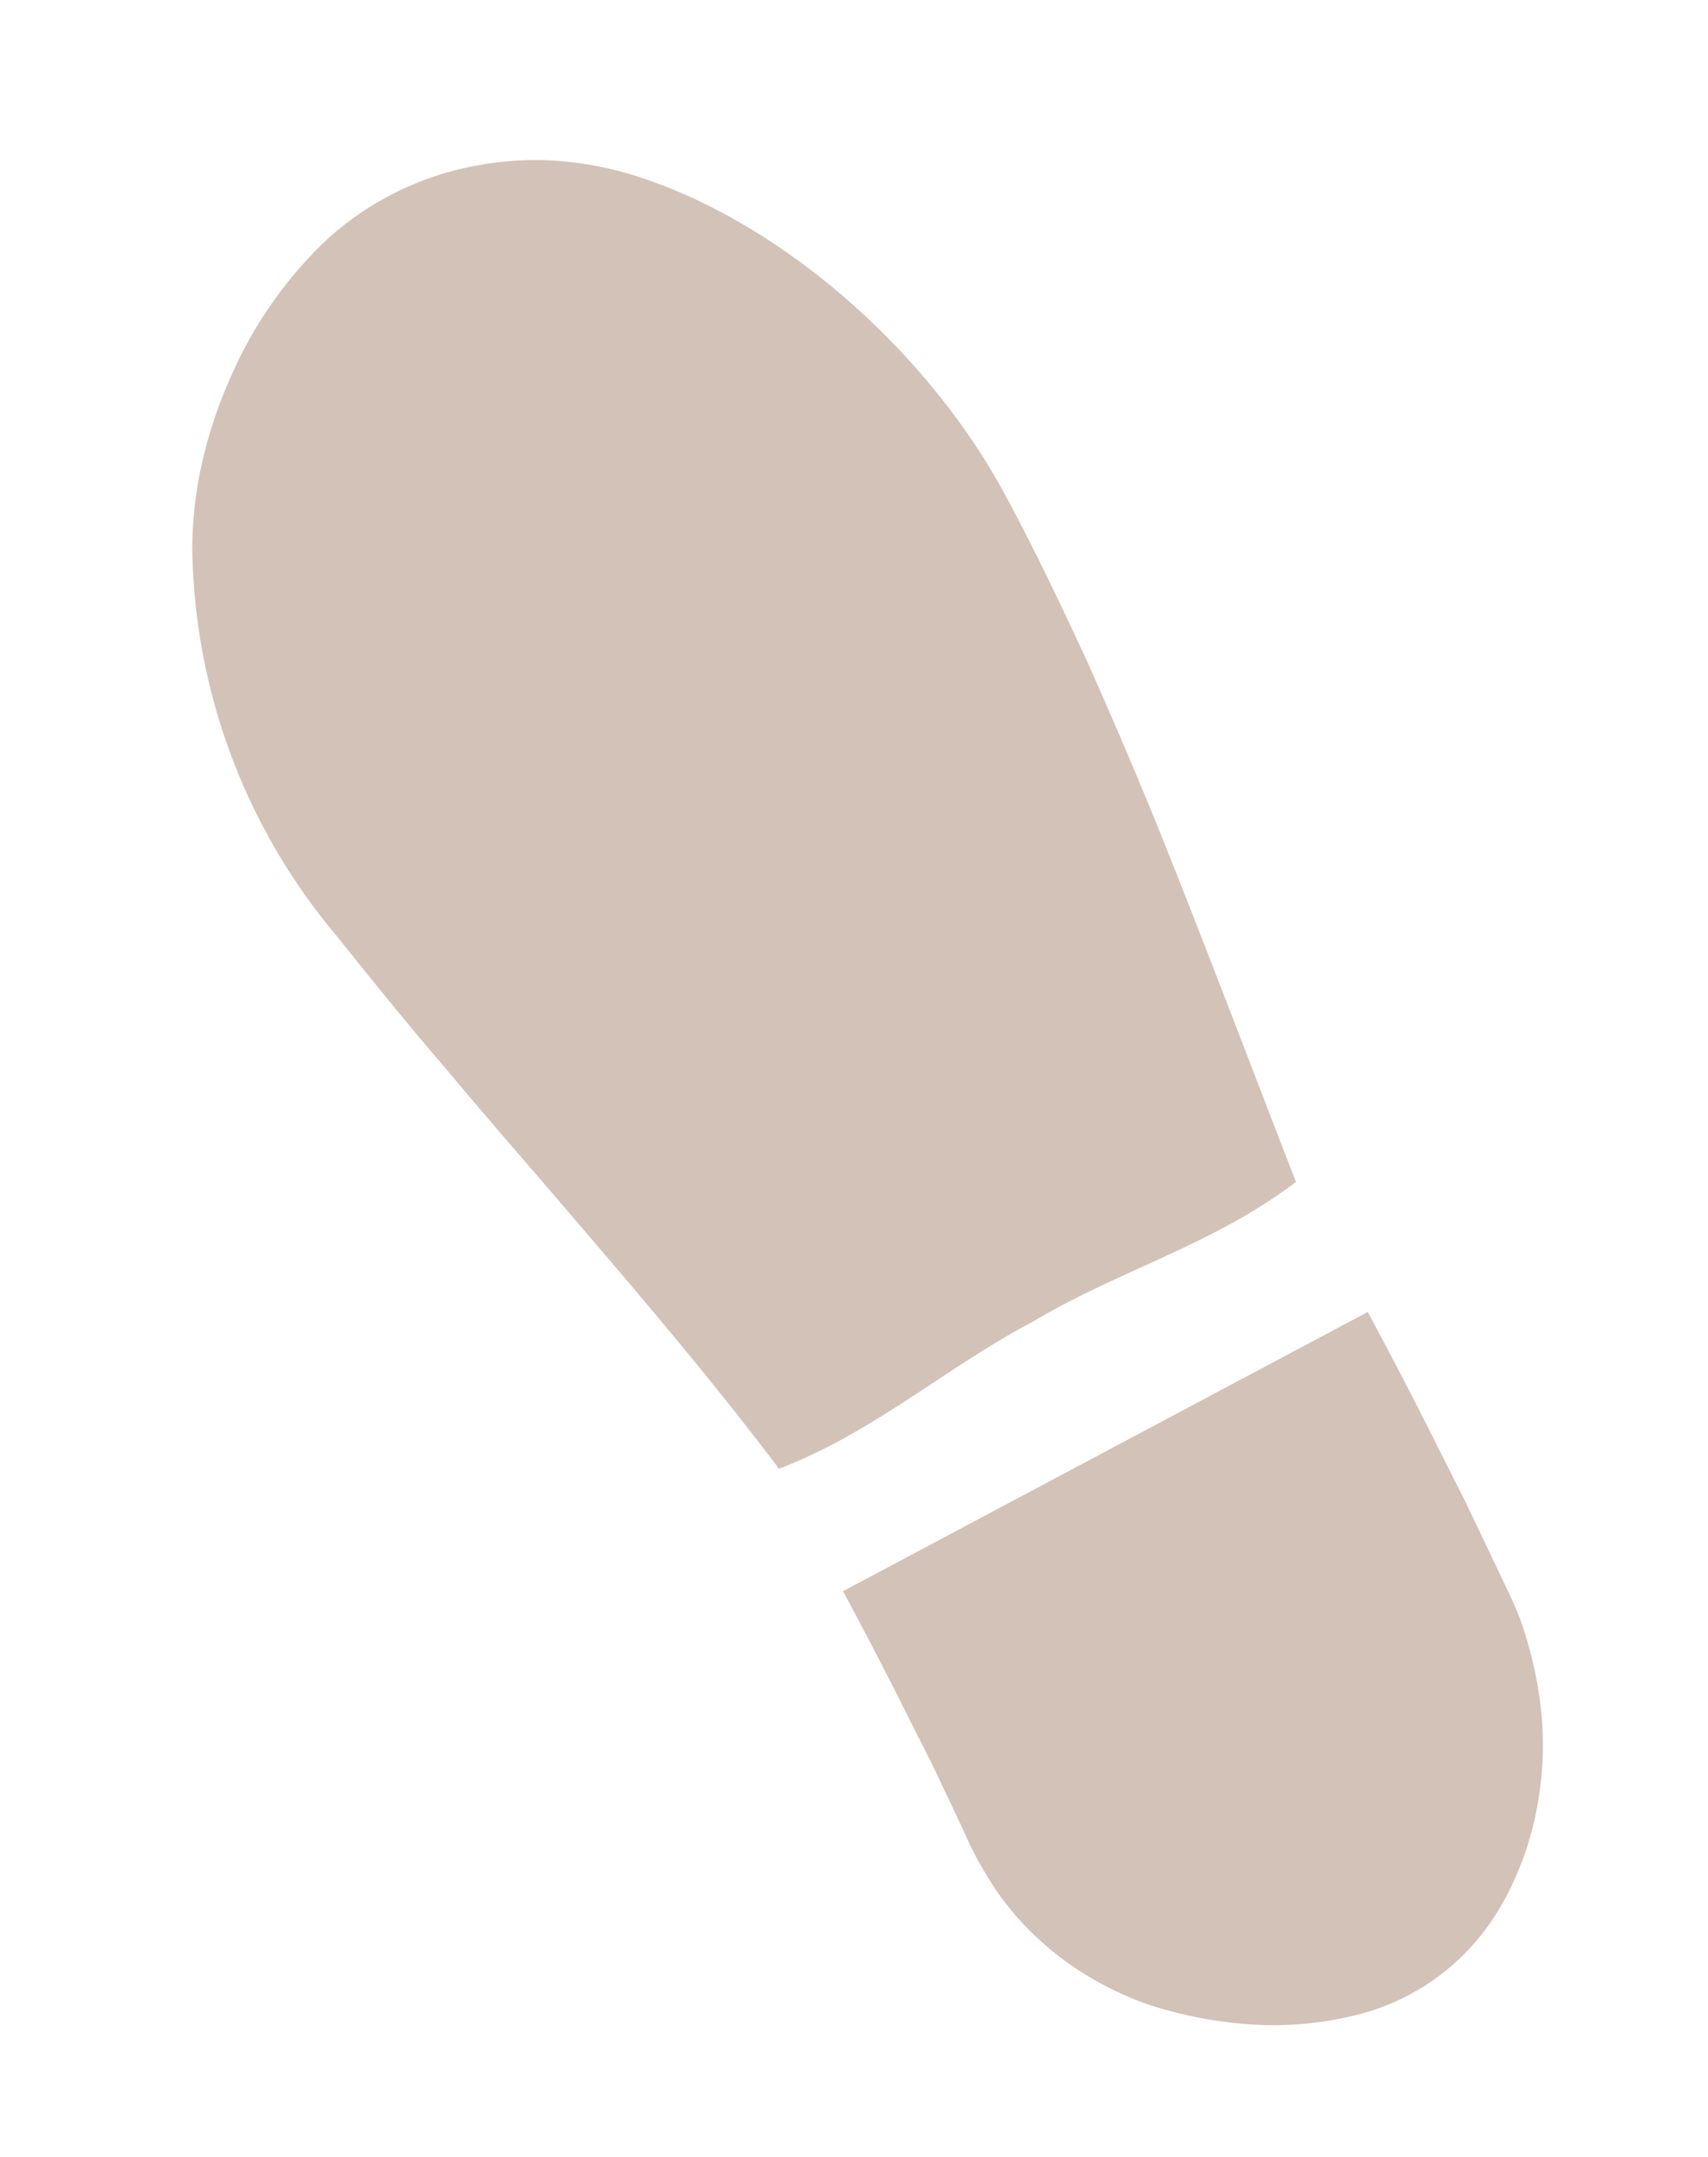 <svg xmlns="http://www.w3.org/2000/svg" width="59.079" height="74.572" viewBox="0 0 59.079 74.572"><g transform="translate(-715.3 -1208.377)"><path d="M16.15,1.436l.01,0c3.285.483,6.557.166,9.808.967l.35.086.009.374c.088,4.1.42,8,.726,11.865.158,1.934.334,3.861.458,5.8.164,1.94.261,3.906.356,5.9a21.214,21.214,0,0,1-3.856,13.754,13.8,13.8,0,0,1-2.11,2.272,15.982,15.982,0,0,1-2.484,1.748,14.4,14.4,0,0,1-5.534,1.871,10.468,10.468,0,0,1-5.307-.855A11.07,11.07,0,0,1,6.086,43.7,11.752,11.752,0,0,1,3.97,41.453C.868,37.178-.576,30.6.212,25.017.506,22.85.9,20.769,1.306,18.711c.439-2.049.895-4.065,1.395-6.074C3.712,8.621,4.8,4.627,5.925.388L6.027,0h.361c3.348-.008,6.444,1.122,9.75,1.435Z" transform="matrix(-0.809, 0.588, -0.588, -0.809, 765.003, 1245.702)" fill="#d3c2b8"/><path d="M21.664,14.711l-.283,1.515c-.092.567-.19,1.172-.288,1.777-.408,2.409-.737,4.874-.737,4.874L0,20.016s.354-2.652.807-5.337c.109-.669.217-1.339.319-1.967.118-.635.229-1.228.323-1.736l.316-1.694a11.2,11.2,0,0,1,.27-1.139q.176-.571.4-1.118A13.138,13.138,0,0,1,3.484,4.96,11.407,11.407,0,0,1,4.923,3.126,11.167,11.167,0,0,1,6.661,1.64c.154-.106.311-.207.468-.3s.336-.2.5-.293A9.113,9.113,0,0,1,8.651.569a7.929,7.929,0,0,1,6,.036,11.8,11.8,0,0,1,3.476,2.188,14.271,14.271,0,0,1,1.369,1.4q.31.362.585.733c.092.125.179.243.267.375s.176.276.259.415a11.244,11.244,0,0,1,.843,1.717q.169.438.3.884c.042.149.079.295.115.448s.074.32.106.481a9.8,9.8,0,0,1,.183,1.96,12.7,12.7,0,0,1-.2,2.029S21.829,13.824,21.664,14.711Z" transform="matrix(-0.809, 0.588, -0.588, -0.809, 774.379, 1269.933)" fill="#d3c2b8"/></g></svg>